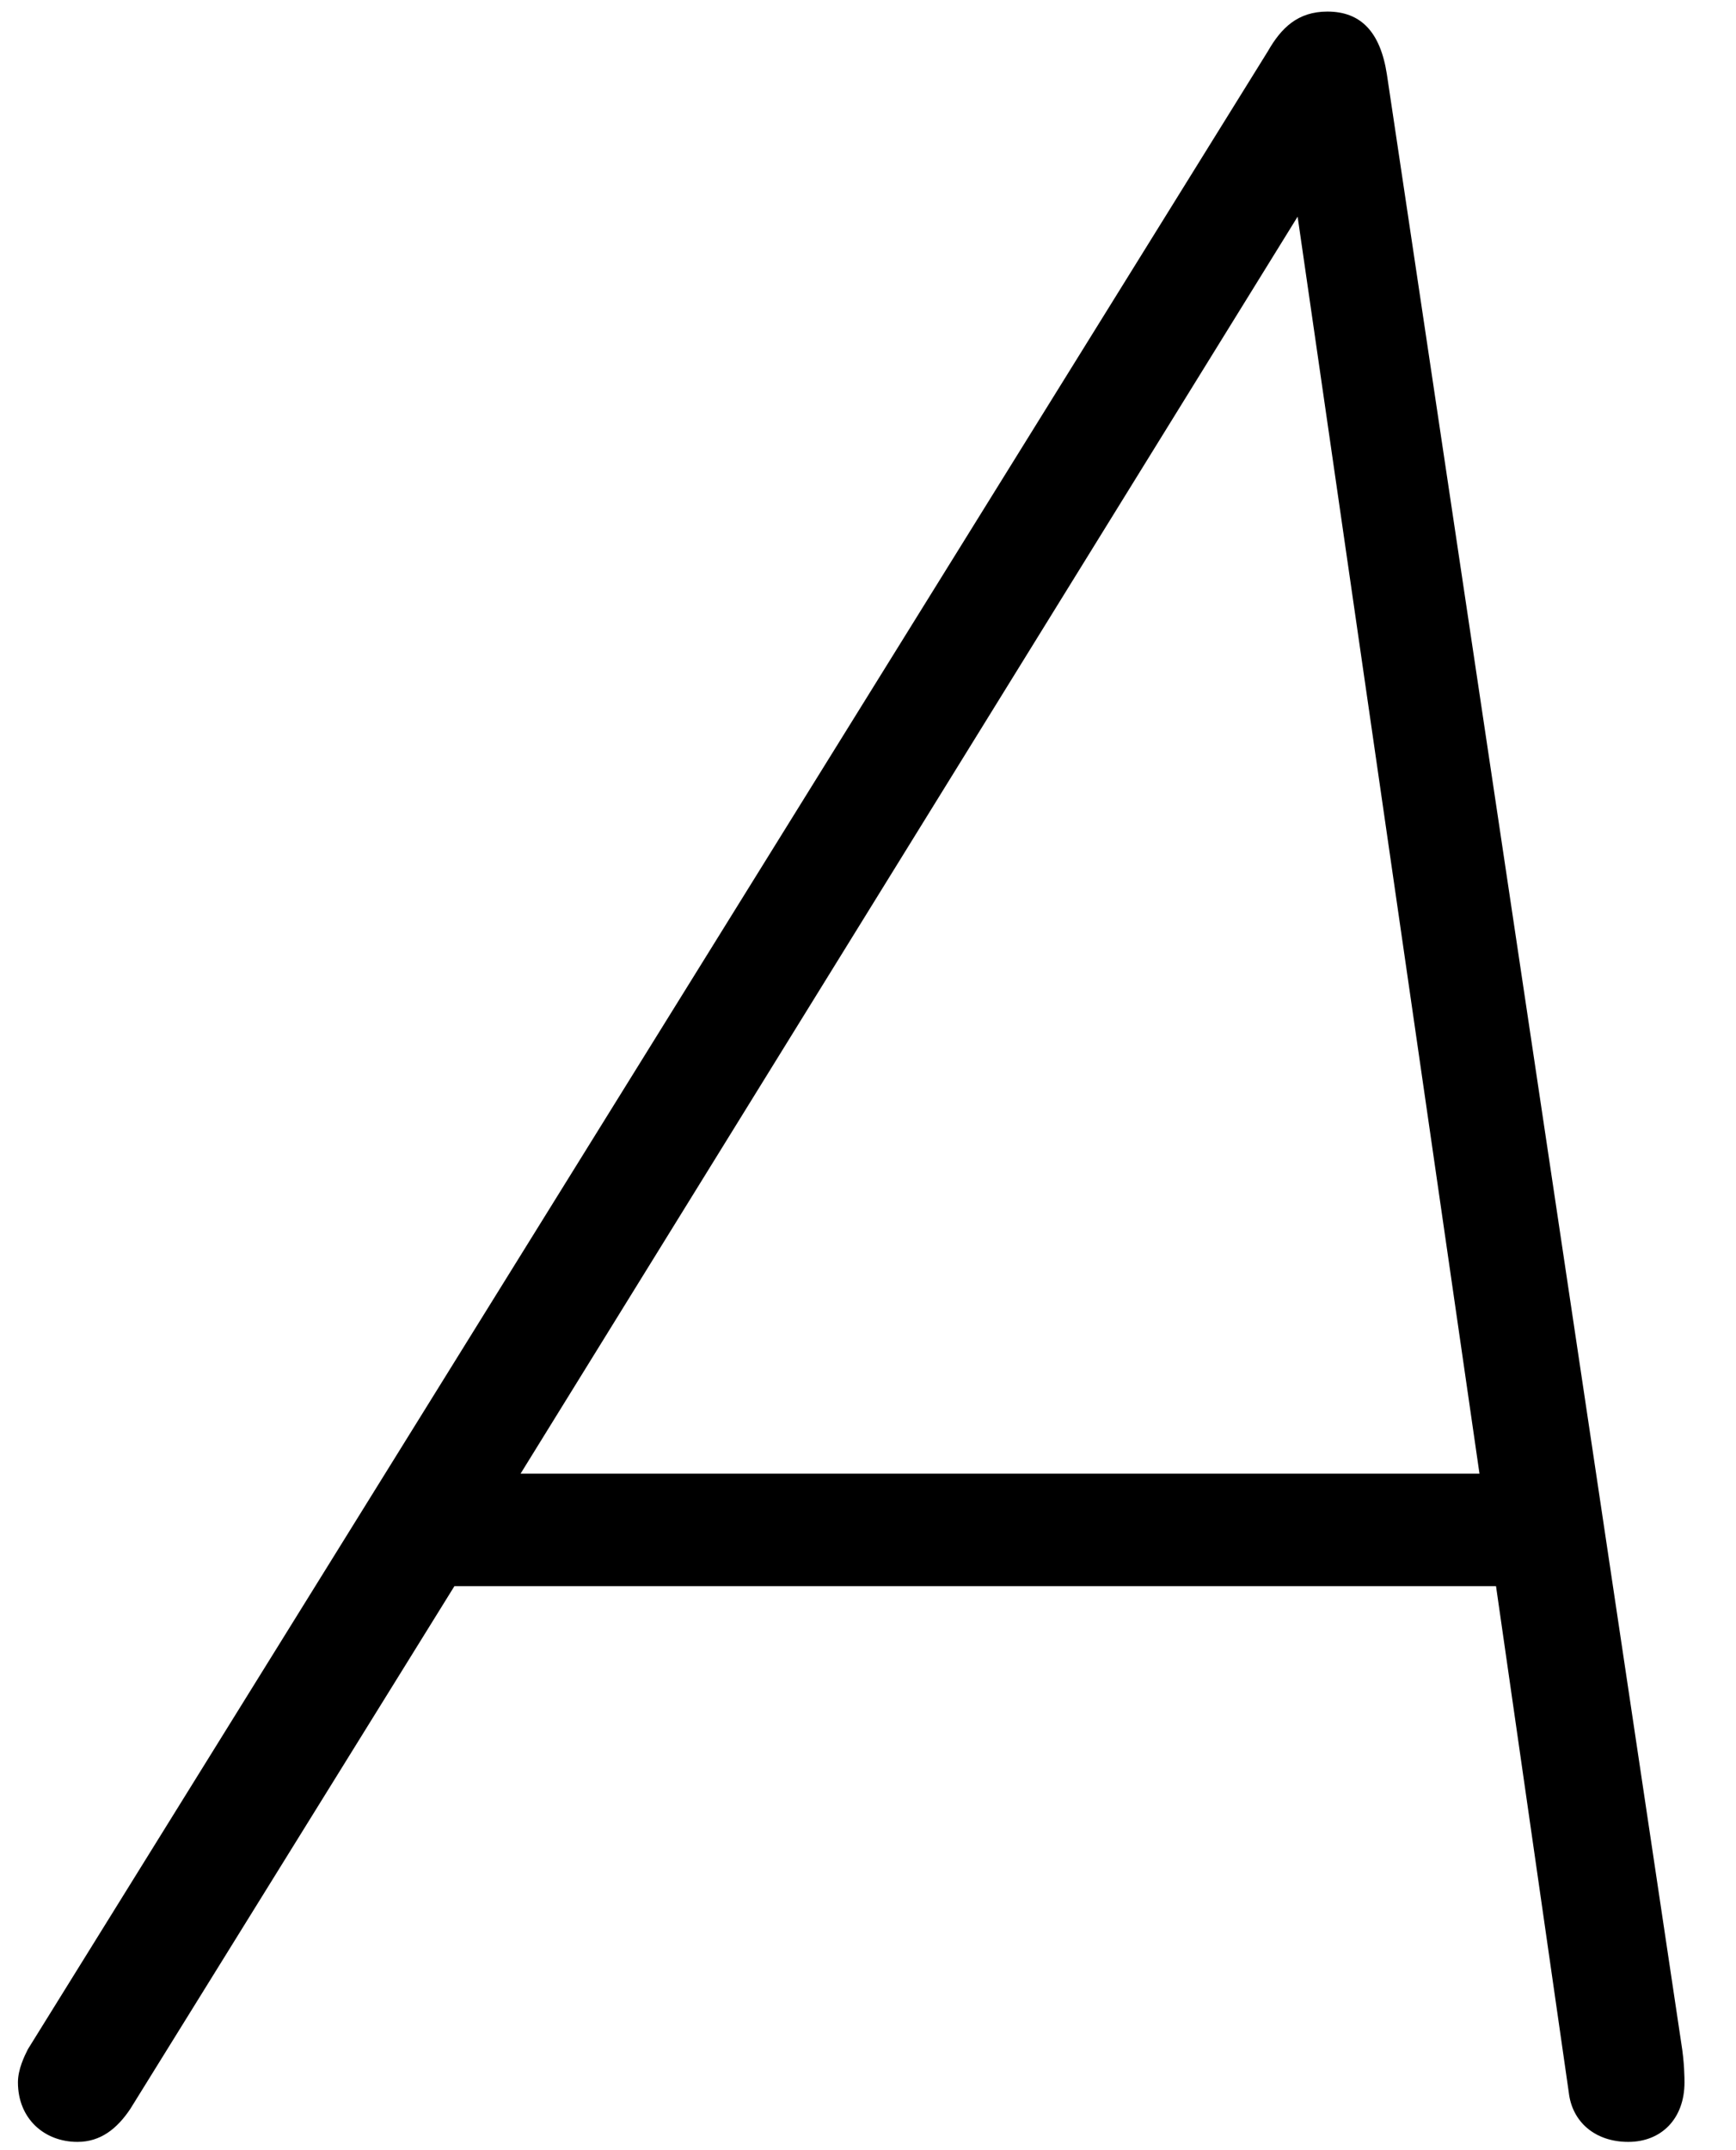 <?xml version="1.0" encoding="utf-8"?>
<svg xmlns="http://www.w3.org/2000/svg" fill="none" height="26" width="21">
  <path d="M.937 25.9c-.4 0-.72-.28-.72-.72 0-.16.08-.32.12-.4l15-24.16c.16-.28.36-.48.72-.48.4 0 .64.24.72.76l3.56 23.8c.04.24.04.44.04.48 0 .44-.28.72-.68.72s-.68-.24-.72-.6l-.88-6.12h-12.6l-3.92 6.32c-.16.24-.36.4-.64.4zm5.36-8.08h11.6l-2.2-15.2-9.4 15.2z" fill="#000"/>
</svg>